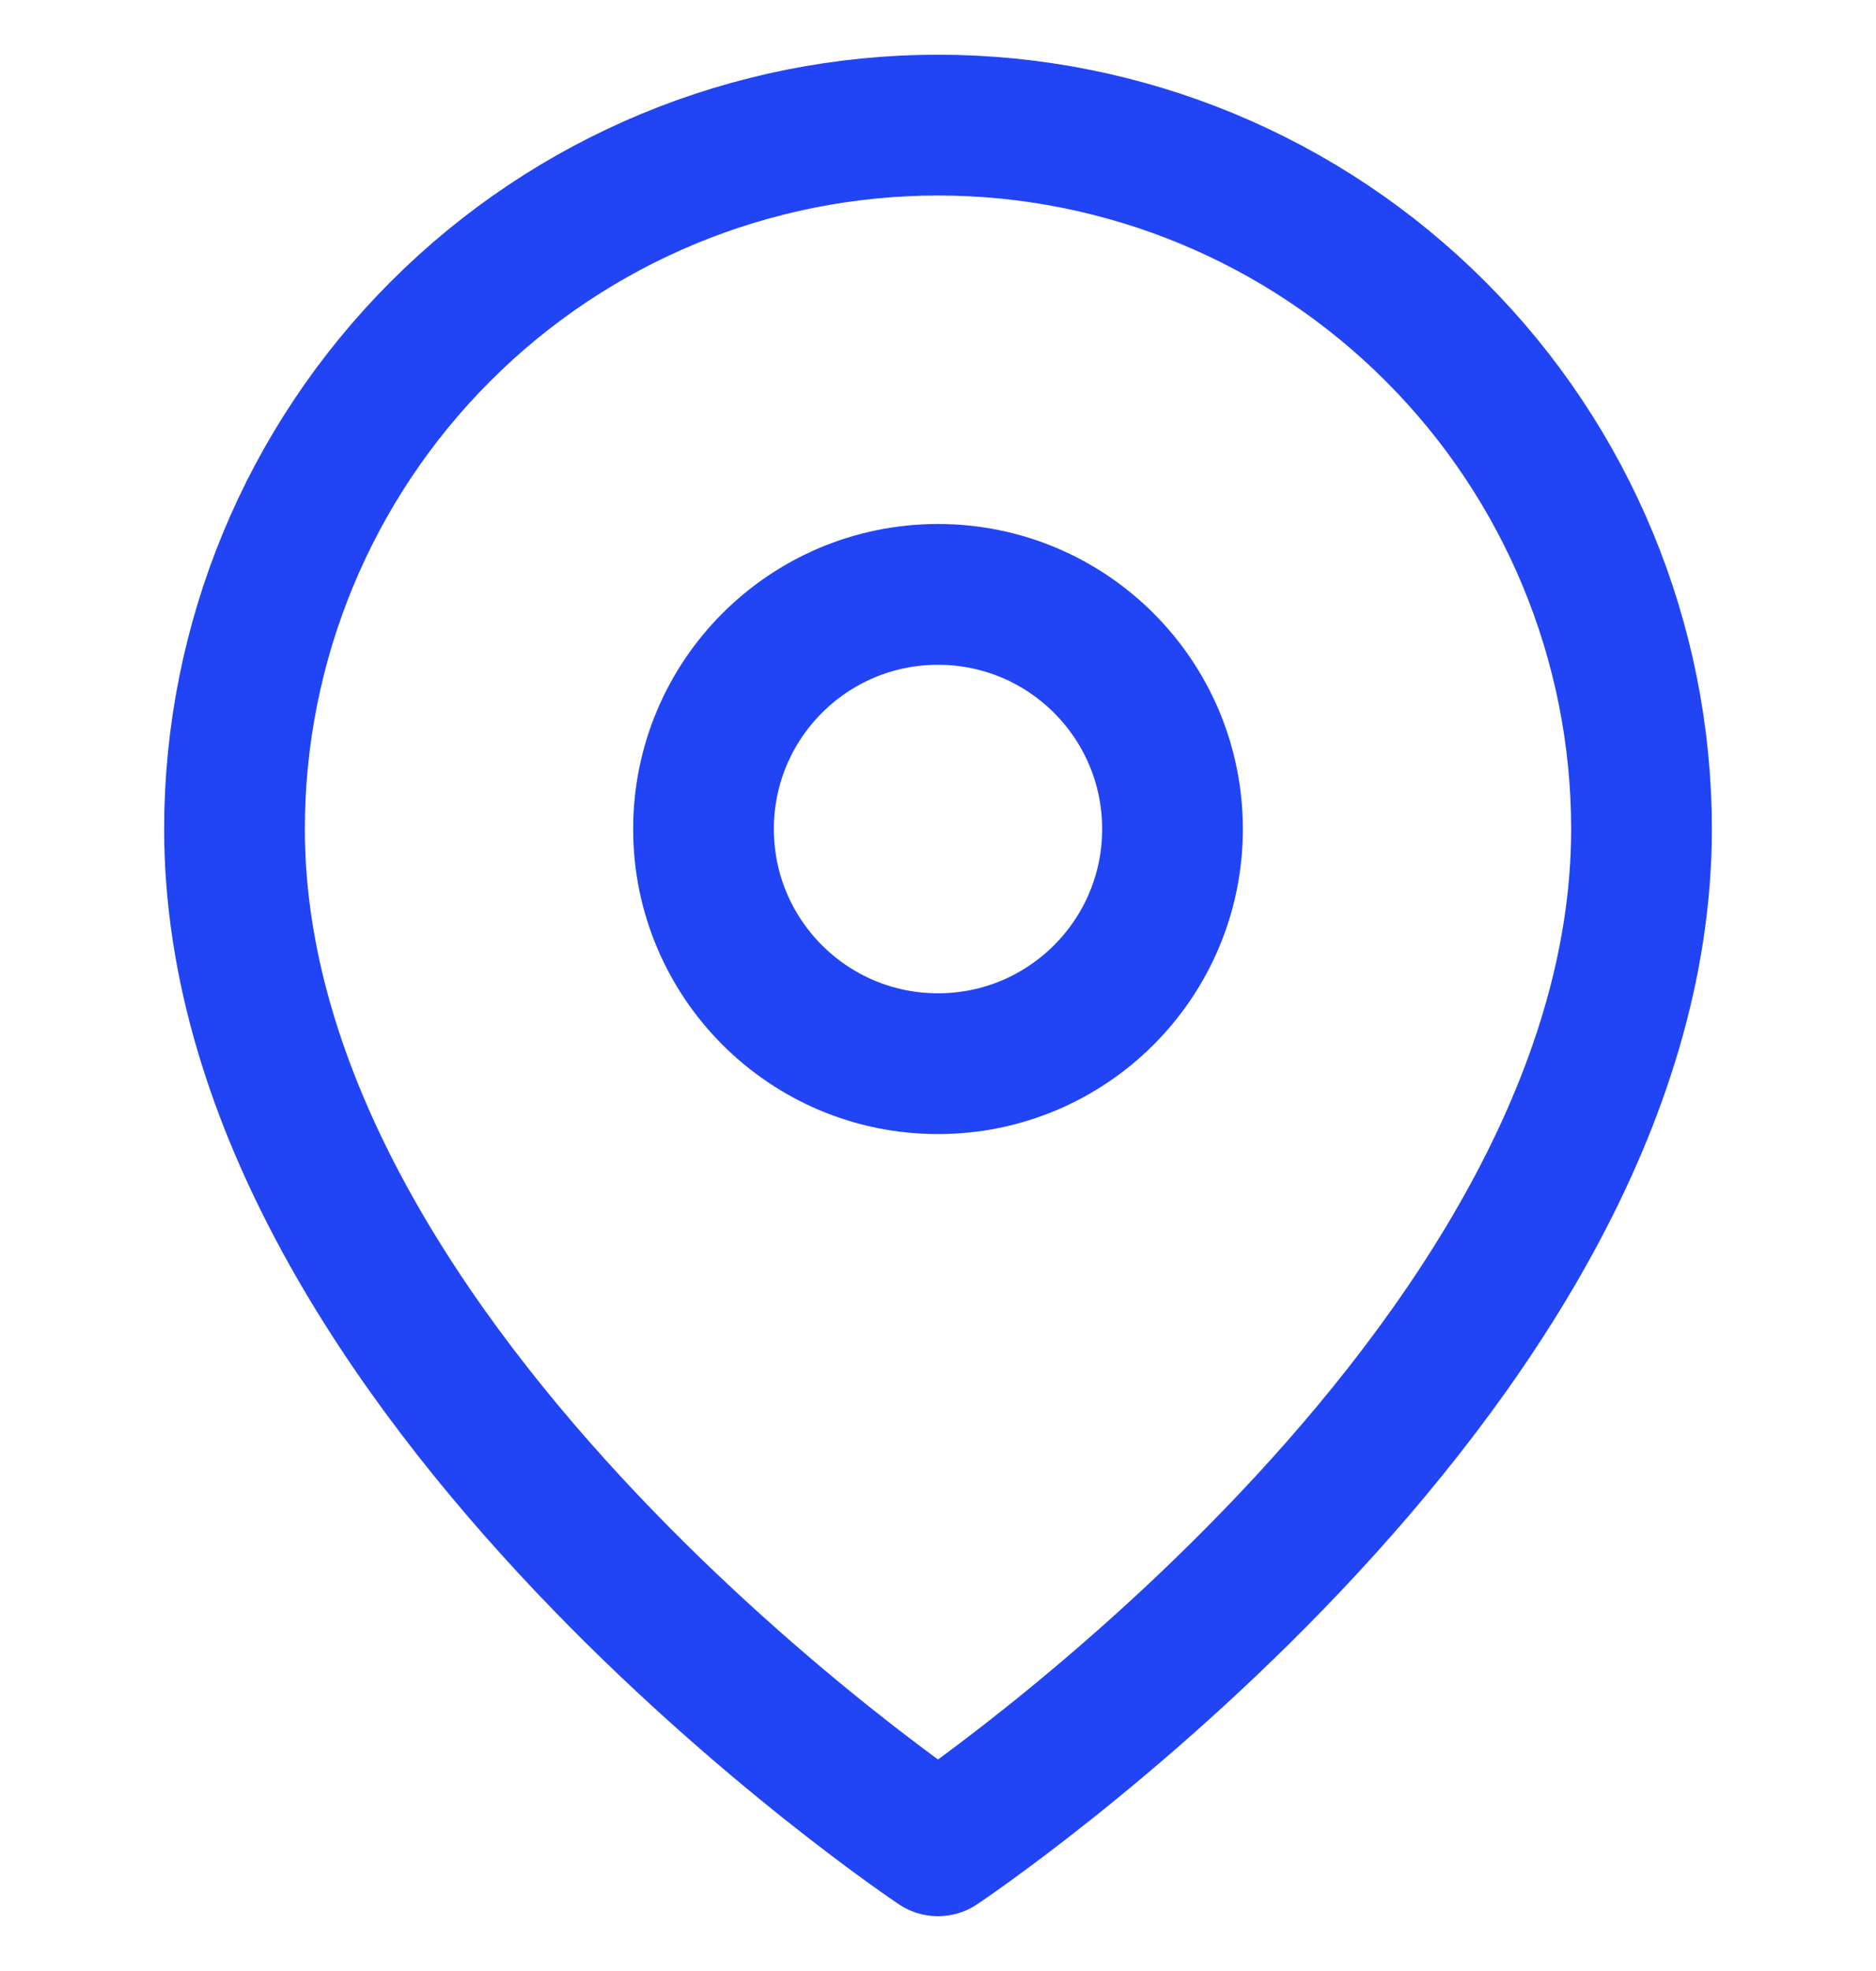 <svg width="20" height="21" viewBox="0 0 20 21" fill="none" xmlns="http://www.w3.org/2000/svg">
<g clip-path="url(#clip0_3584_38061)">
<path d="M17.5 8.833C17.5 14.666 10 19.666 10 19.666C10 19.666 2.5 14.666 2.5 8.833C2.5 6.844 3.29 4.936 4.697 3.53C6.103 2.123 8.011 1.333 10 1.333C11.989 1.333 13.897 2.123 15.303 3.53C16.71 4.936 17.5 6.844 17.5 8.833Z" stroke="#2144F5" stroke-width="1.5" stroke-linecap="round" stroke-linejoin="round"/>
<path d="M10 11.333C11.381 11.333 12.5 10.214 12.5 8.833C12.5 7.452 11.381 6.333 10 6.333C8.619 6.333 7.5 7.452 7.5 8.833C7.5 10.214 8.619 11.333 10 11.333Z" stroke="#2144F5" stroke-width="1.5" stroke-linecap="round" stroke-linejoin="round"/>
</g>
<defs>
<clipPath id="clip0_3584_38061">
<rect width="20" height="20" fill="white" transform="translate(0 0.5)"/>
</clipPath>
</defs>
</svg>
